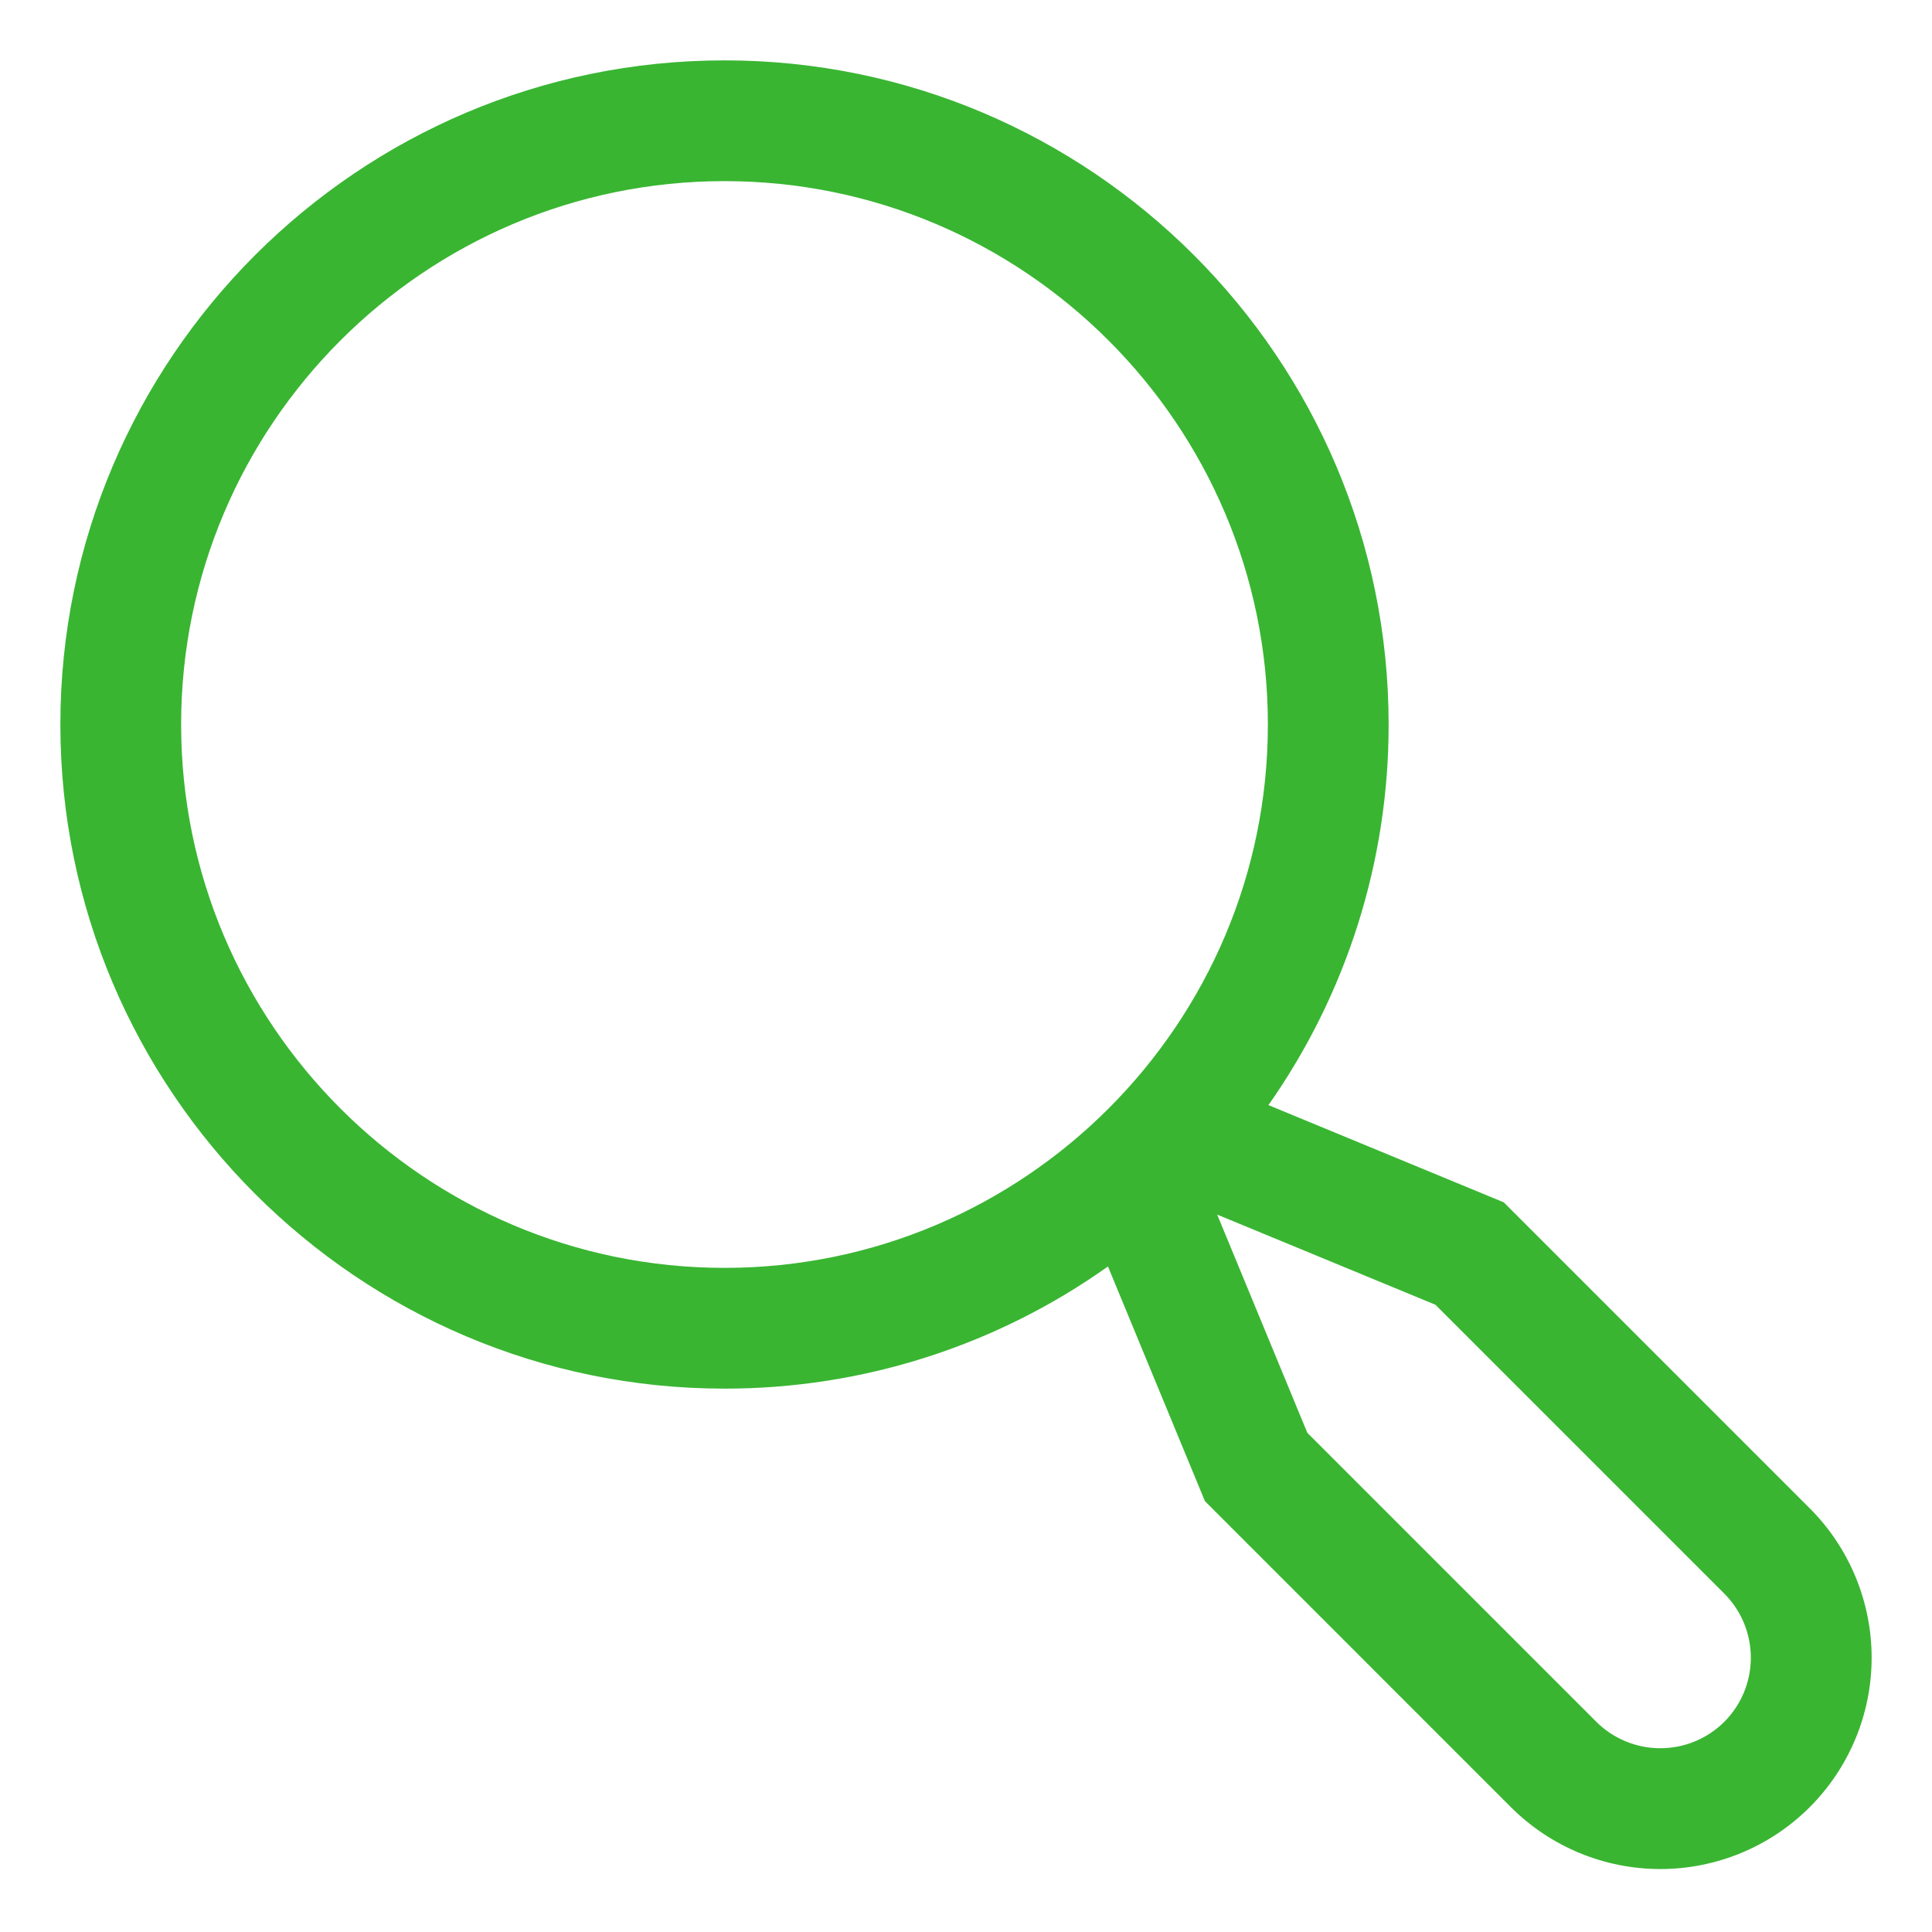 <svg xmlns="http://www.w3.org/2000/svg" width="800" height="800" viewBox="0 0 800 800" fill="none"><path d="M749.375 624.556L622.681 497.862L525.231 457.602C557.679 411.458 575.063 356.41 575 300C575 148.364 451.636 25 300 25C148.364 25 25 148.364 25 300C25 451.636 148.364 575 300 575C356.9 575.065 412.404 557.381 458.78 524.411L498.936 621.598L625.625 748.298C633.75 756.424 643.396 762.87 654.012 767.267C664.628 771.665 676.006 773.929 687.497 773.929C698.988 773.929 710.367 771.666 720.983 767.269C731.599 762.872 741.246 756.427 749.371 748.302C757.497 740.177 763.942 730.531 768.34 719.915C772.738 709.299 775.001 697.921 775.002 686.43C775.002 674.939 772.739 663.561 768.342 652.944C763.945 642.328 757.5 632.682 749.375 624.556ZM75 300C75 175.937 175.937 75 300 75C424.063 75 525 175.937 525 300C525 424.063 424.063 525 300 525C175.937 525 75 424.063 75 300ZM714.017 712.944C706.979 719.966 697.442 723.91 687.5 723.91C677.558 723.91 668.021 719.966 660.983 712.944L541.339 593.3L504.005 502.933L594.375 540.267L714.02 659.911C721.042 666.95 724.985 676.486 724.984 686.428C724.983 696.37 721.039 705.906 714.017 712.944Z" fill="#39B532"/></svg>